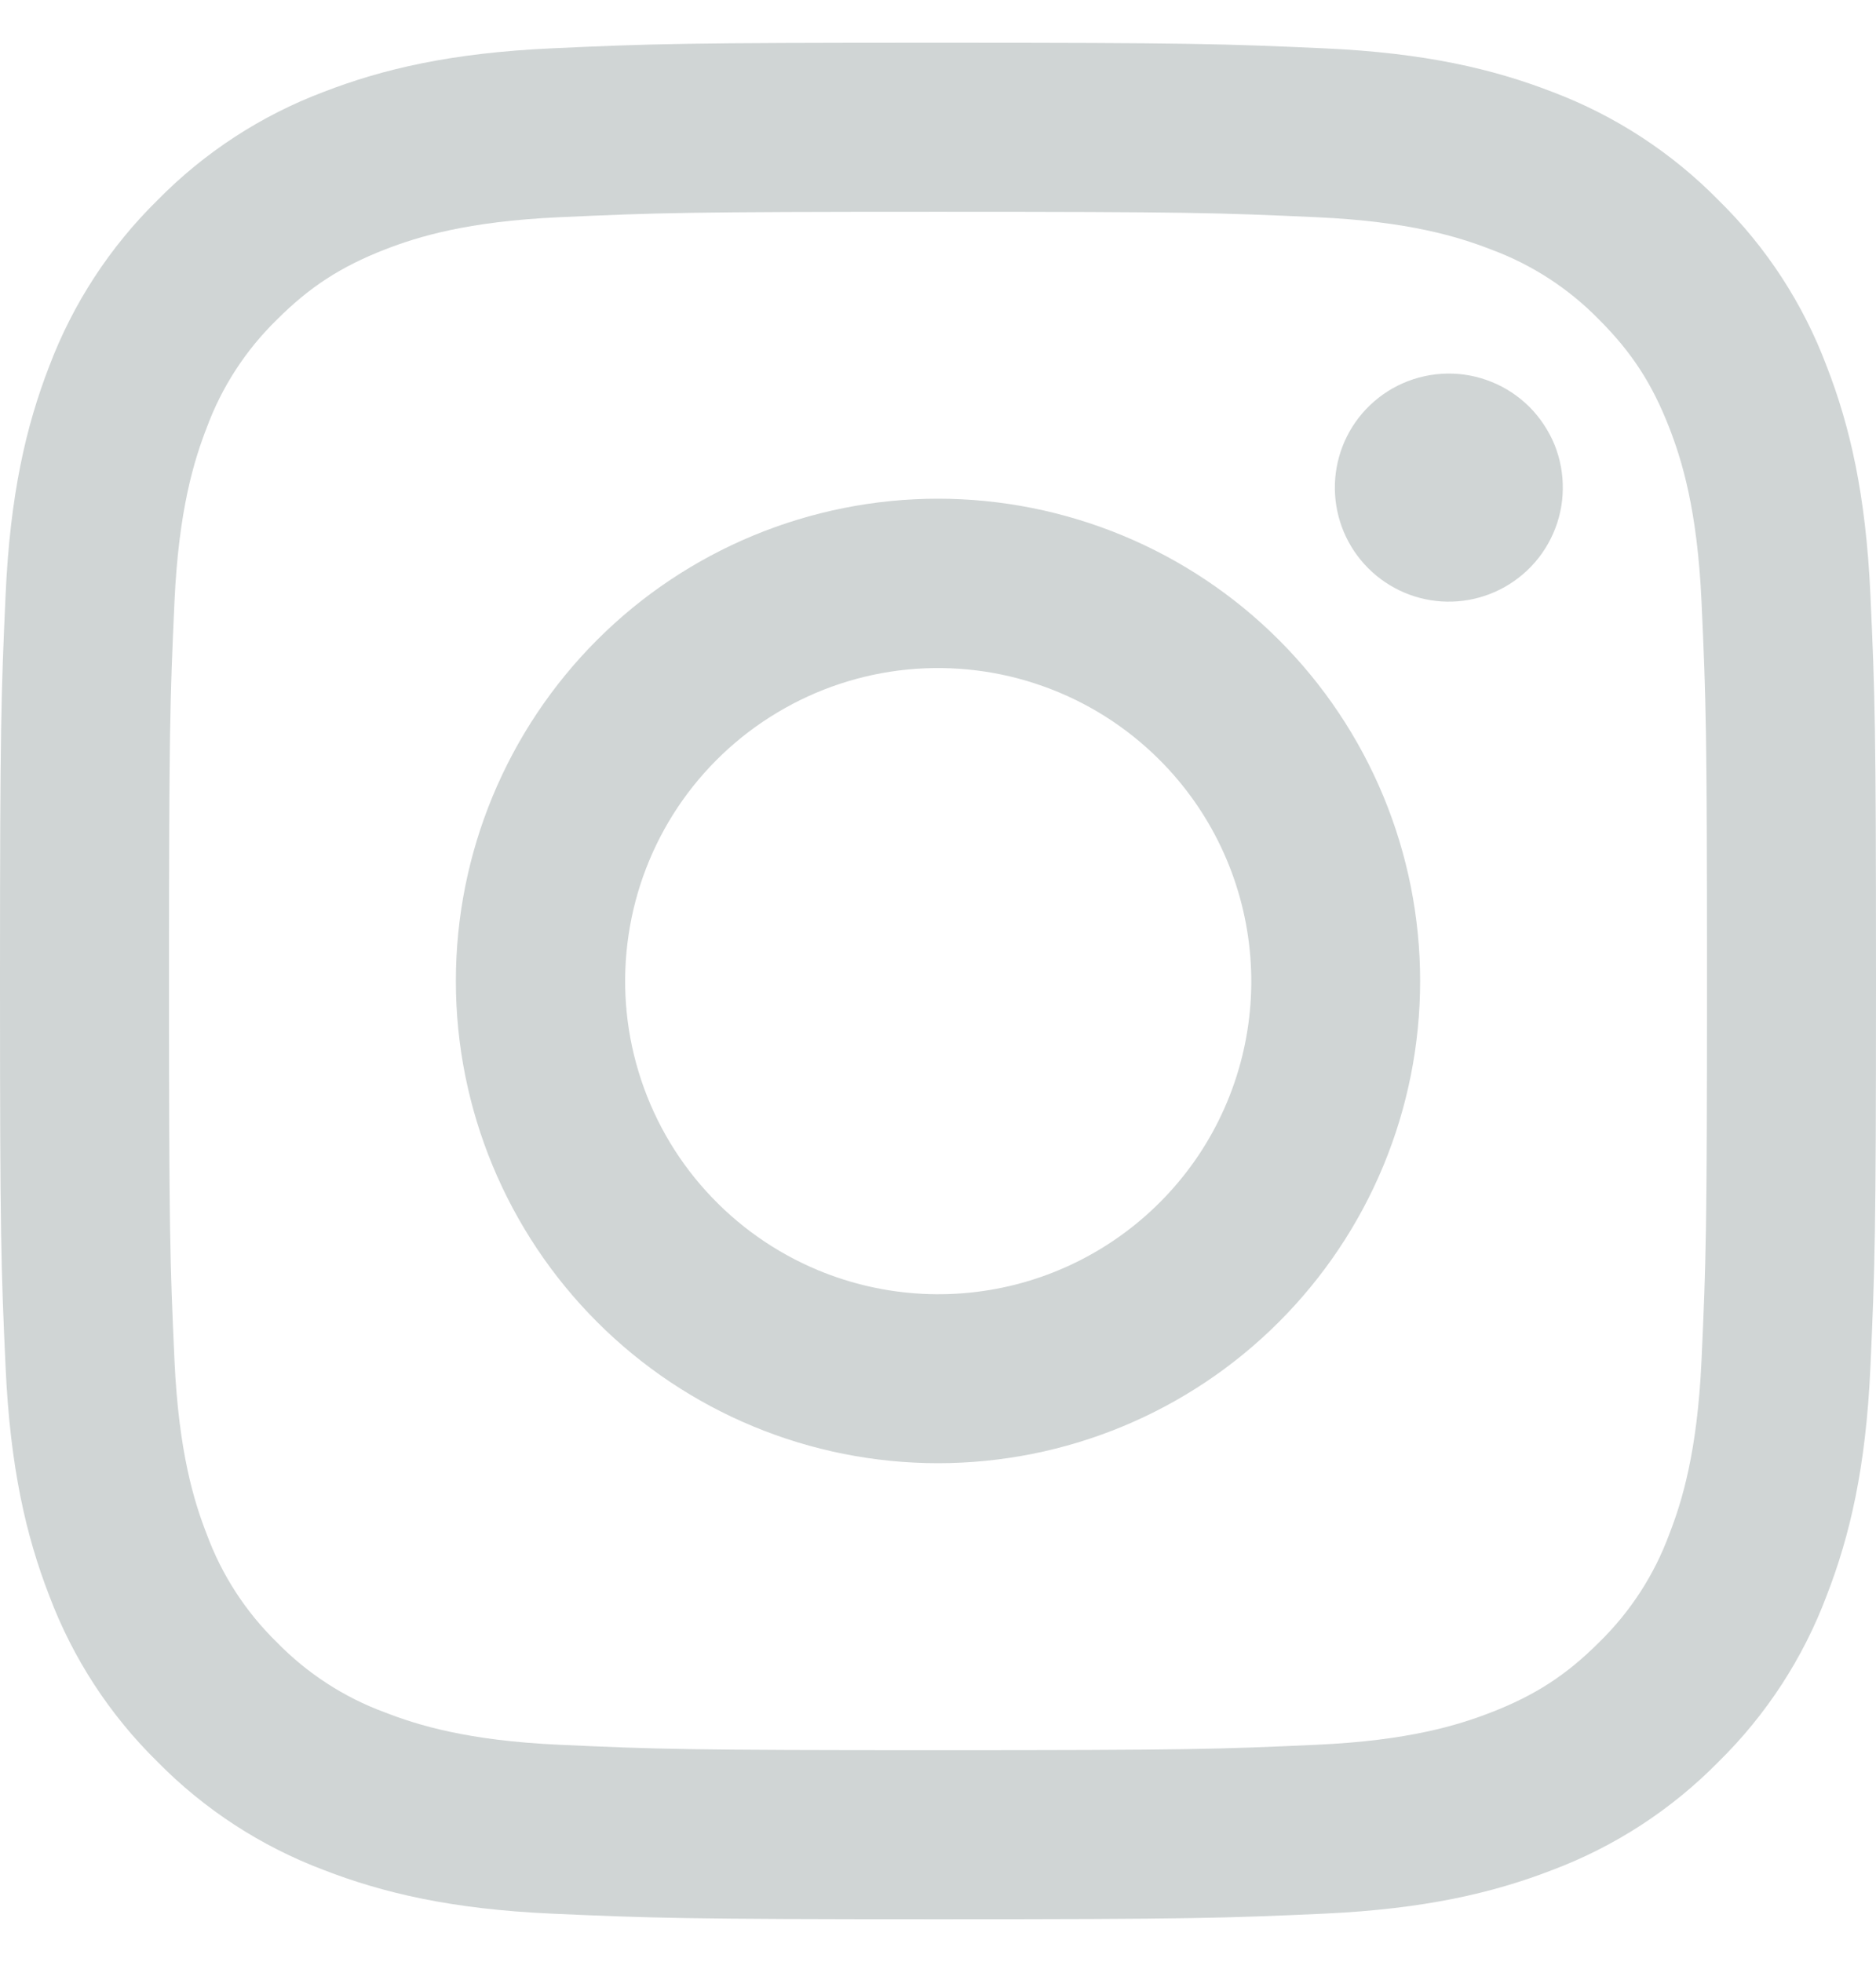 <svg width="22" height="23" viewBox="0 0 22 23" fill="none" xmlns="http://www.w3.org/2000/svg">
<path fill-rule="evenodd" clip-rule="evenodd" d="M6.465 0.567C7.638 0.513 8.012 0.501 11 0.501C13.988 0.501 14.362 0.514 15.534 0.567C16.706 0.62 17.506 0.807 18.206 1.078C18.939 1.355 19.604 1.788 20.154 2.348C20.714 2.897 21.146 3.561 21.422 4.295C21.694 4.995 21.88 5.795 21.934 6.965C21.988 8.14 22 8.514 22 11.502C22 14.489 21.987 14.864 21.934 16.037C21.881 17.206 21.694 18.006 21.422 18.706C21.146 19.441 20.713 20.106 20.154 20.655C19.604 21.215 18.939 21.648 18.206 21.924C17.506 22.195 16.706 22.381 15.536 22.436C14.362 22.489 13.988 22.502 11 22.502C8.012 22.502 7.638 22.488 6.465 22.436C5.295 22.383 4.495 22.195 3.795 21.924C3.061 21.647 2.396 21.215 1.846 20.655C1.286 20.106 0.853 19.441 0.577 18.707C0.306 18.008 0.12 17.207 0.066 16.038C0.012 14.863 0 14.489 0 11.502C0 8.513 0.013 8.139 0.066 6.967C0.119 5.795 0.306 4.995 0.577 4.295C0.854 3.562 1.287 2.897 1.847 2.347C2.396 1.788 3.06 1.355 3.794 1.078C4.494 0.807 5.294 0.621 6.464 0.567H6.465ZM15.445 2.547C14.285 2.494 13.937 2.483 11 2.483C8.063 2.483 7.715 2.494 6.555 2.547C5.482 2.596 4.9 2.775 4.512 2.926C3.999 3.126 3.632 3.363 3.247 3.748C2.882 4.104 2.601 4.536 2.425 5.013C2.274 5.401 2.095 5.983 2.046 7.056C1.993 8.216 1.982 8.564 1.982 11.502C1.982 14.438 1.993 14.787 2.046 15.947C2.095 17.02 2.274 17.602 2.425 17.989C2.601 18.466 2.882 18.899 3.247 19.255C3.602 19.619 4.035 19.901 4.512 20.076C4.9 20.227 5.482 20.407 6.555 20.456C7.715 20.509 8.062 20.52 11 20.52C13.938 20.52 14.285 20.509 15.445 20.456C16.518 20.407 17.1 20.227 17.488 20.076C18.001 19.877 18.368 19.64 18.753 19.255C19.118 18.899 19.399 18.466 19.575 17.989C19.726 17.602 19.905 17.02 19.954 15.947C20.007 14.787 20.018 14.438 20.018 11.502C20.018 8.564 20.007 8.216 19.954 7.056C19.905 5.983 19.726 5.401 19.575 5.013C19.375 4.5 19.138 4.133 18.753 3.748C18.398 3.384 17.966 3.103 17.488 2.926C17.1 2.775 16.518 2.596 15.445 2.547ZM9.595 14.893C10.38 15.219 11.253 15.263 12.067 15.017C12.88 14.771 13.583 14.25 14.056 13.544C14.528 12.837 14.74 11.988 14.656 11.143C14.572 10.297 14.197 9.506 13.595 8.906C13.211 8.523 12.747 8.229 12.236 8.047C11.726 7.864 11.18 7.797 10.64 7.85C10.101 7.903 9.579 8.076 9.114 8.355C8.648 8.634 8.251 9.012 7.949 9.463C7.648 9.914 7.45 10.427 7.371 10.963C7.291 11.5 7.331 12.048 7.489 12.567C7.646 13.086 7.916 13.564 8.281 13.966C8.645 14.368 9.094 14.685 9.595 14.893ZM7.002 7.503C7.527 6.978 8.15 6.562 8.836 6.278C9.522 5.994 10.258 5.847 11 5.847C11.742 5.847 12.478 5.994 13.164 6.278C13.85 6.562 14.473 6.978 14.998 7.503C15.523 8.028 15.94 8.652 16.224 9.338C16.508 10.024 16.654 10.759 16.654 11.502C16.654 12.244 16.508 12.979 16.224 13.665C15.94 14.351 15.523 14.974 14.998 15.499C13.938 16.56 12.499 17.155 11 17.155C9.5 17.155 8.062 16.56 7.002 15.499C5.942 14.439 5.346 13.001 5.346 11.502C5.346 10.002 5.942 8.564 7.002 7.503ZM17.908 6.689C18.038 6.567 18.142 6.419 18.214 6.255C18.286 6.092 18.325 5.915 18.327 5.736C18.33 5.558 18.297 5.38 18.23 5.214C18.162 5.049 18.062 4.898 17.936 4.771C17.809 4.645 17.659 4.545 17.493 4.478C17.328 4.411 17.15 4.377 16.971 4.38C16.792 4.383 16.616 4.421 16.452 4.493C16.288 4.565 16.141 4.669 16.018 4.799C15.779 5.052 15.649 5.389 15.654 5.736C15.659 6.084 15.799 6.416 16.045 6.662C16.291 6.908 16.623 7.049 16.971 7.054C17.319 7.059 17.655 6.928 17.908 6.689Z" fill="#D0D5D5"/>
</svg>
